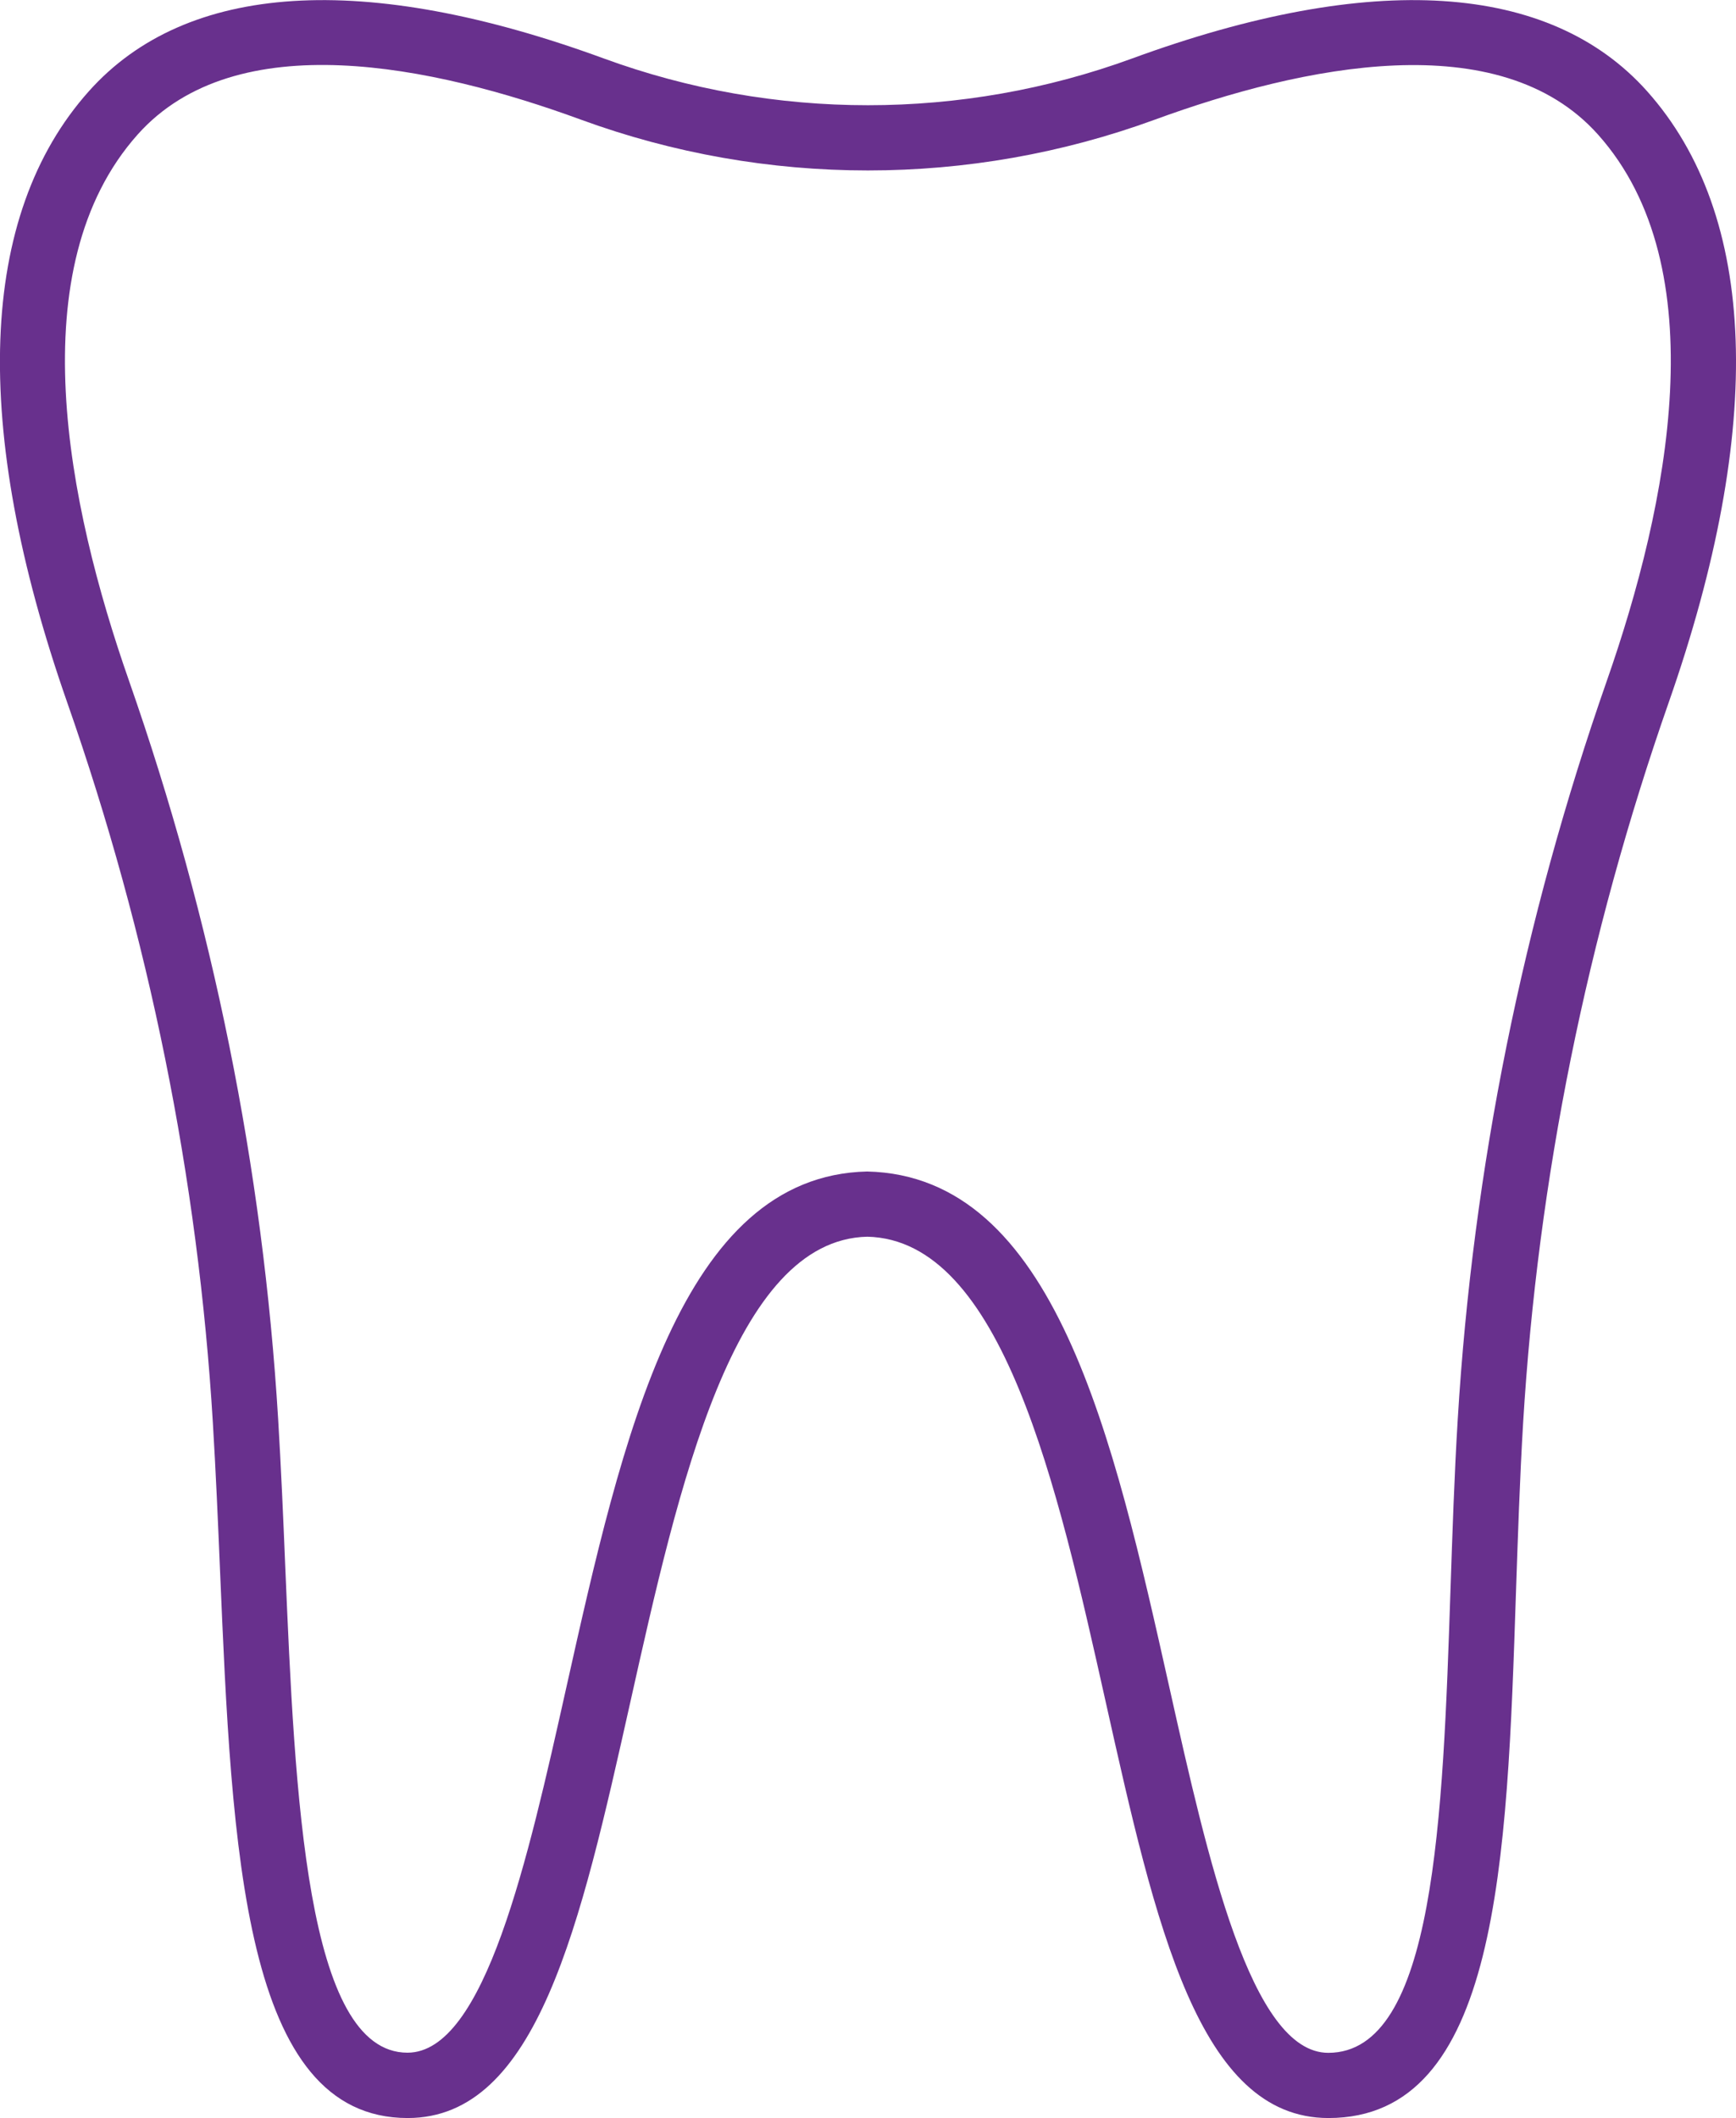 <svg fill="none" height="61" viewBox="0 0 50 61" width="50" xmlns="http://www.w3.org/2000/svg" xmlns:xlink="http://www.w3.org/1999/xlink"><clipPath id="a"><path d="m0 0h50v61h-50z"/></clipPath><g clip-path="url(#a)"><path d="m38.261 61.001c-3.737 0-4.976-5.55-6.414-11.981-1.393-6.241-2.978-13.311-6.868-13.402-3.85.091-5.431 7.165-6.824 13.402-1.438 6.427-2.677 11.981-6.414 11.981-4.734 0-5.06-7.673-5.405-15.795-.059-1.414-.121-2.835-.205-4.224-.425-7.03-1.837-14.016-4.199-20.761-2.776-7.94-2.56-14.023.627-17.593 2.805-3.142 7.928-3.471 14.826-.946 4.91 1.798 10.319 1.798 15.229 0 6.894-2.525 12.021-2.196 14.826.946 3.187 3.573 3.403 9.657.623 17.6-2.358 6.738-3.77 13.724-4.195 20.761-.095 1.589-.15 3.252-.205 4.856-.257 7.794-.502 15.156-5.402 15.156zm-13.286-27.261c5.412.124 7.088 7.625 8.709 14.875 1.1 4.925 2.35 10.508 4.573 10.508 3.073 0 3.3-6.785 3.52-13.344.055-1.619.11-3.292.209-4.907.436-7.209 1.881-14.367 4.294-21.265 1.771-5.061 3.165-11.9-.253-15.73-2.838-3.179-8.508-1.988-12.765-.431-5.328 1.951-11.203 1.951-16.531 0-4.258-1.56-9.927-2.751-12.765.427-3.418 3.833-2.024 10.669-.253 15.726 2.417 6.906 3.861 14.063 4.298 21.269.084 1.396.147 2.832.205 4.257.279 6.559.594 13.994 3.52 13.994 2.226 0 3.473-5.583 4.573-10.508 1.621-7.249 3.297-14.747 8.665-14.871z" fill="#68308d"/></g></svg>
